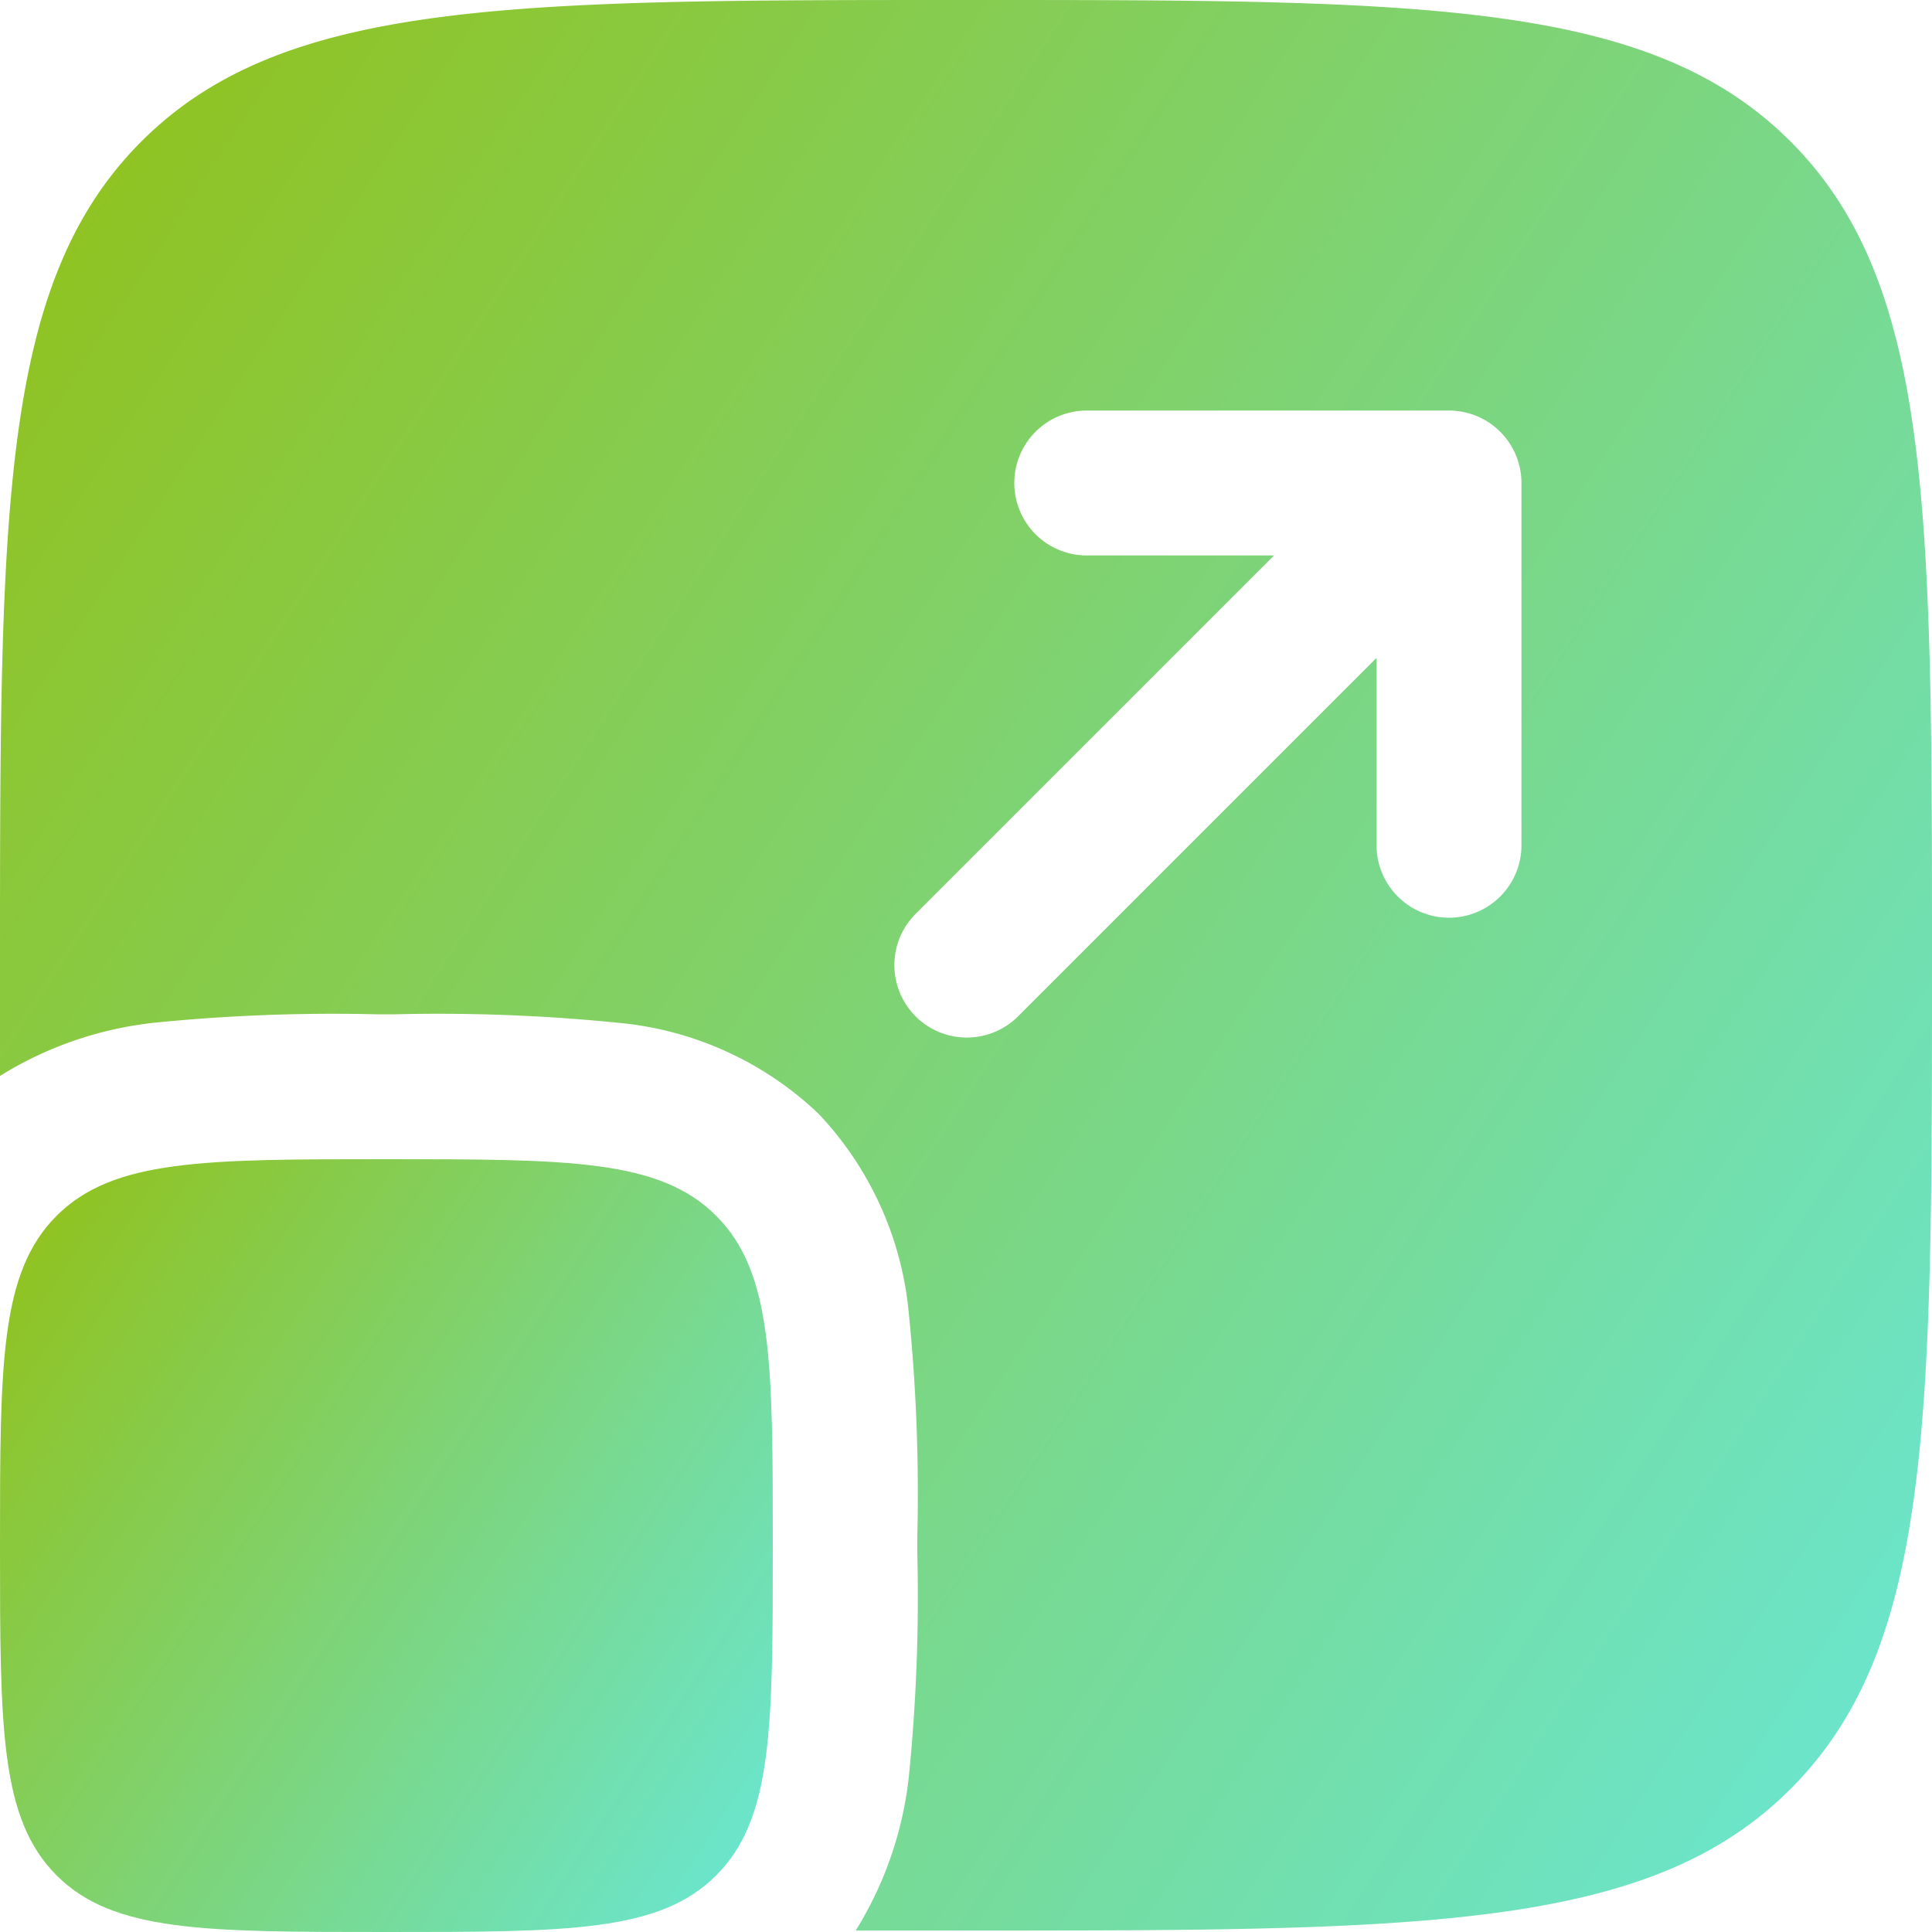 <svg xmlns="http://www.w3.org/2000/svg" xmlns:xlink="http://www.w3.org/1999/xlink" width="20" height="20" viewBox="0 0 20 20">
  <defs>
    <linearGradient id="linear-gradient" x1="1.333" y1="1" x2="0.017" y2="0.14" gradientUnits="objectBoundingBox">
      <stop offset="0" stop-color="#60efff"/>
      <stop offset="1" stop-color="#90c322"/>
    </linearGradient>
  </defs>
  <g id="Scalable_Model_Infrastructure" data-name="Scalable Model Infrastructure" transform="translate(-2 -2)">
    <path id="Path_71912" data-name="Path 71912" d="M2,18c0-1.886,0-2.828.586-3.414S4.114,14,6,14s2.828,0,3.414.586S10,16.114,10,18s0,2.828-.586,3.414S7.886,22,6,22s-2.828,0-3.414-.586S2,19.886,2,18Z" fill="url(#linear-gradient)"/>
    <path id="Path_71913" data-name="Path 71913" d="M3.464,3.464C2,4.929,2,7.286,2,12q0,.593,0,1.138a3.793,3.793,0,0,1,1.6-.551,18.573,18.573,0,0,1,2.3-.087H6.09a18.573,18.573,0,0,1,2.3.087,3.466,3.466,0,0,1,2.08.939,3.466,3.466,0,0,1,.939,2.08,18.573,18.573,0,0,1,.087,2.3v.179a18.572,18.572,0,0,1-.087,2.3,3.792,3.792,0,0,1-.551,1.6H12c4.714,0,7.071,0,8.535-1.465S22,16.714,22,12s0-7.071-1.465-8.536S16.714,2,12,2,4.929,2,3.464,3.464ZM13.25,6.25a.75.75,0,0,0,0,1.5h1.939l-3.72,3.72A.75.75,0,0,0,12.53,12.53l3.72-3.72V10.75a.75.75,0,0,0,1.5,0V7A.75.75,0,0,0,17,6.25Z" fill-rule="evenodd" fill="url(#linear-gradient)"/>
  </g>
</svg>
